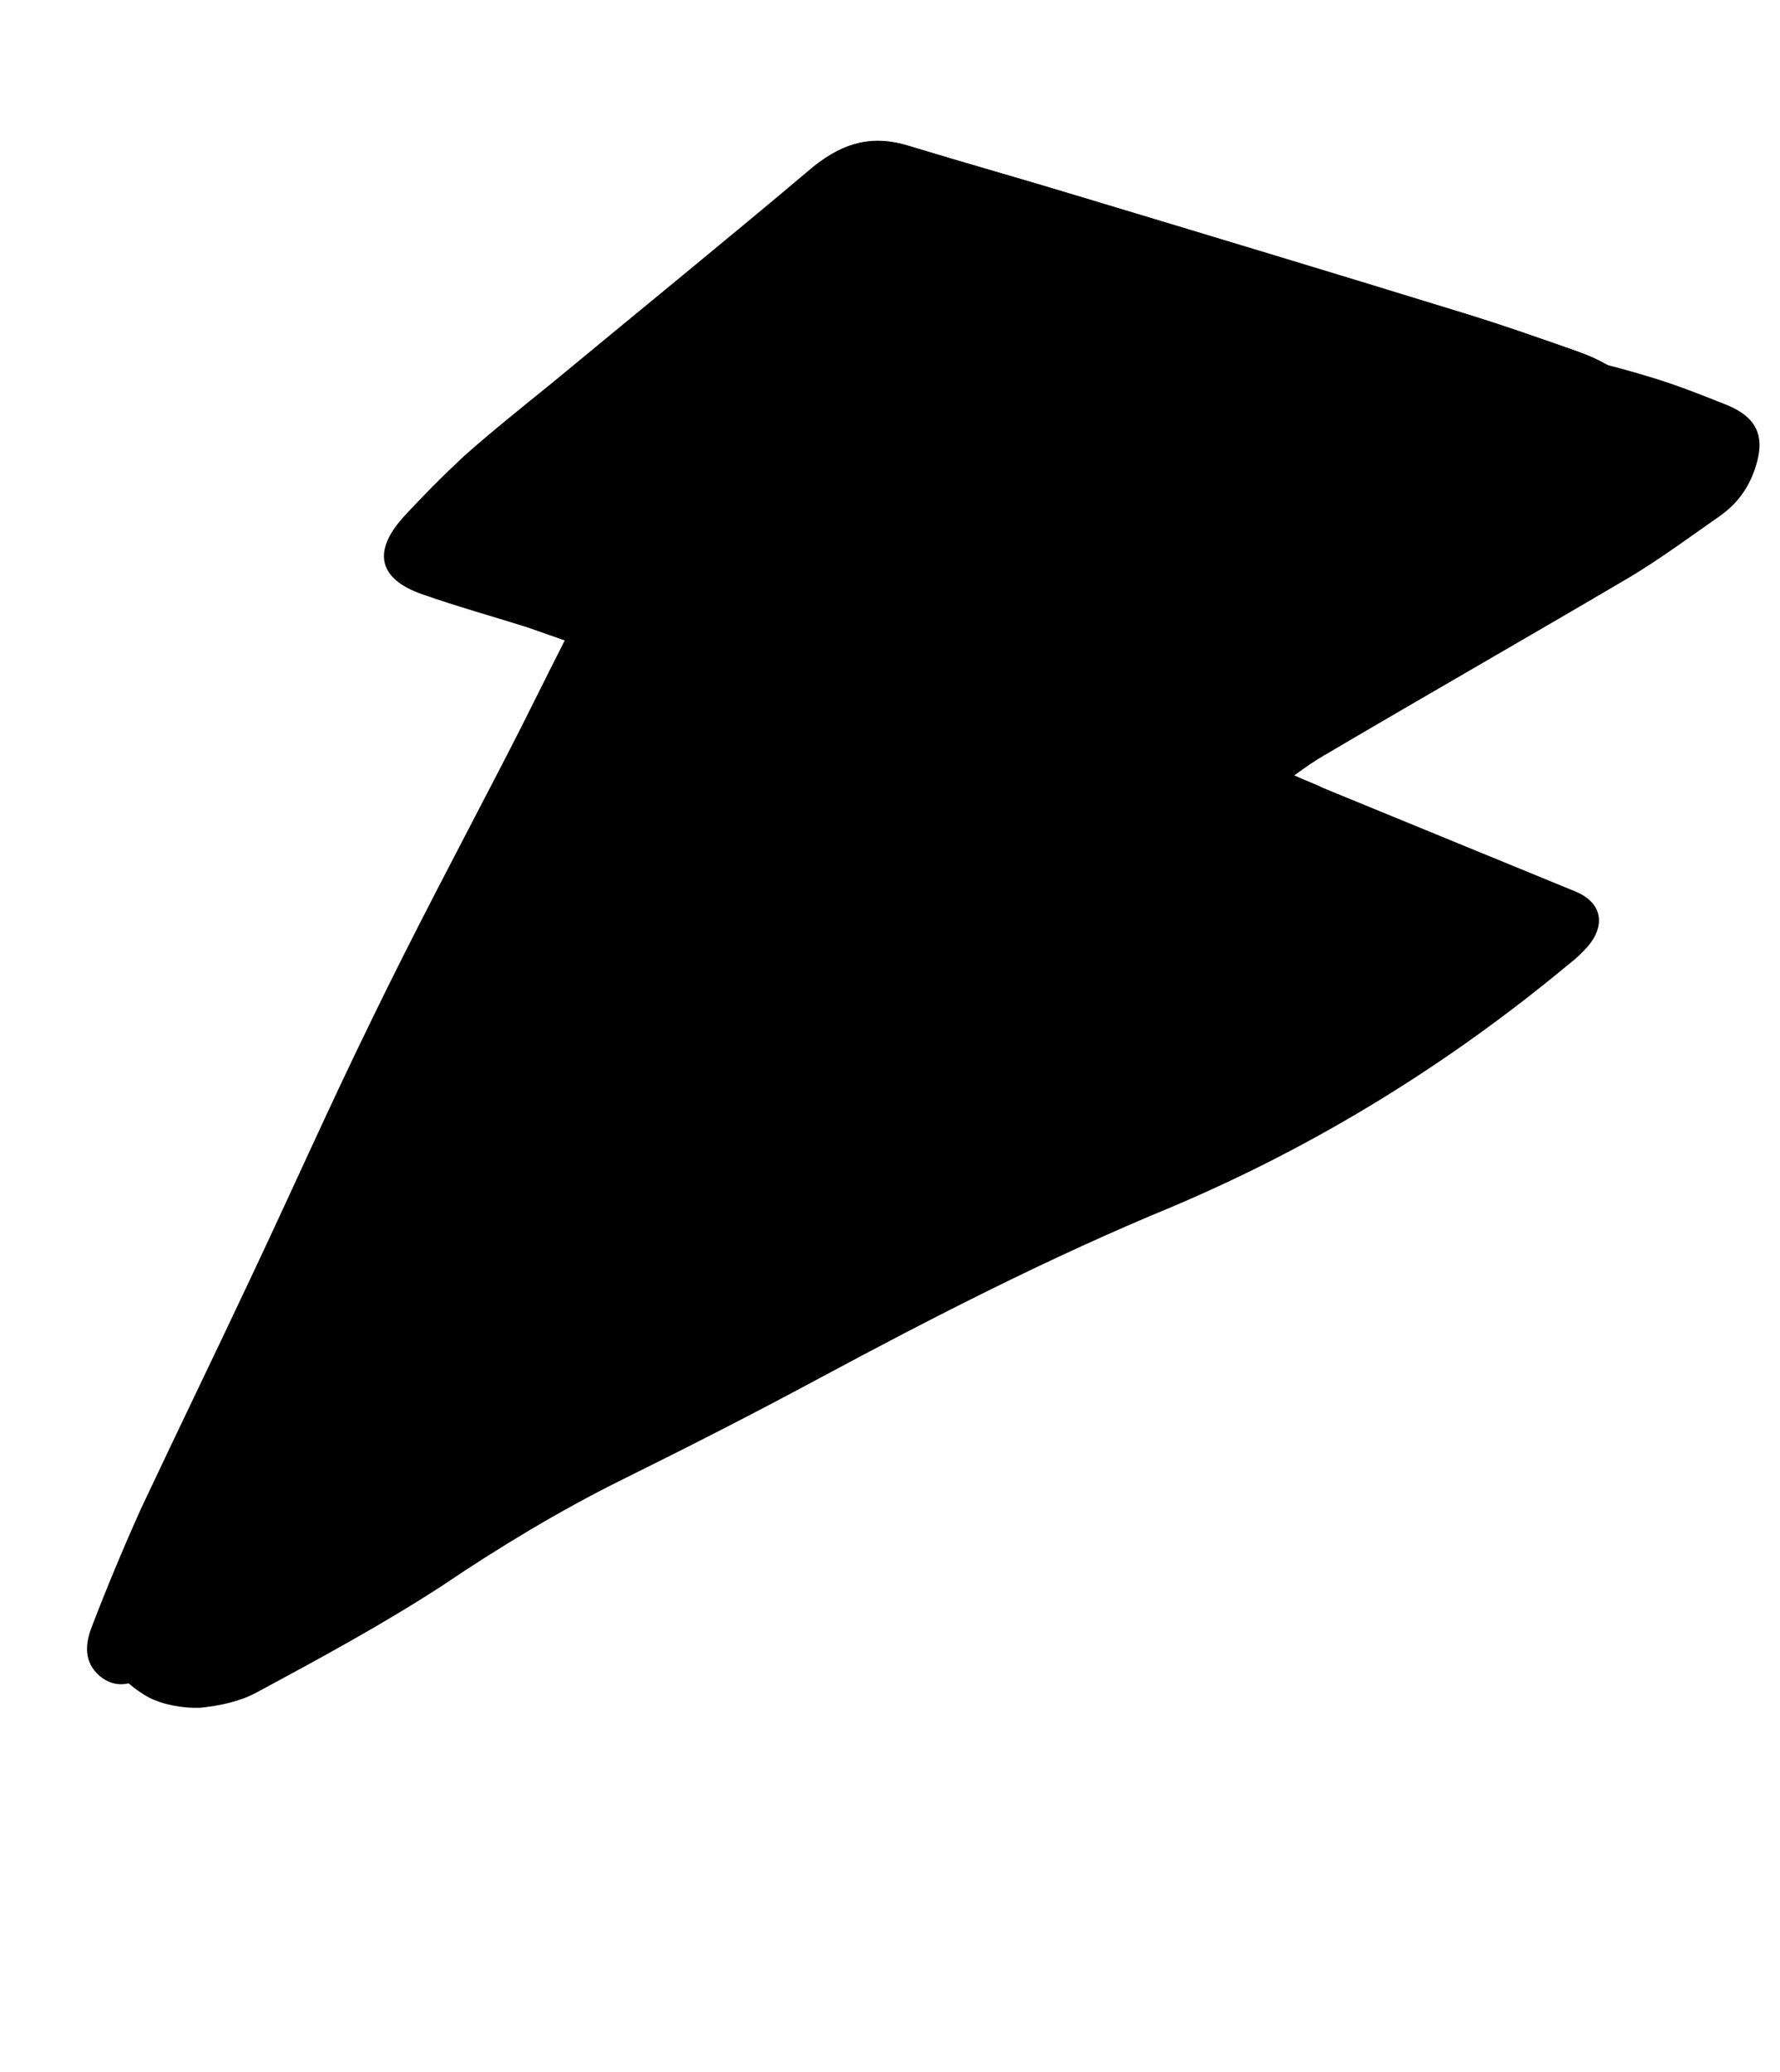 <?xml version="1.0" encoding="UTF-8"?> <svg xmlns="http://www.w3.org/2000/svg" width="159" height="185" viewBox="0 0 159 185" fill="none"><path d="M115.612 69.234C116.669 69.716 117.464 69.995 118.223 70.373C125.731 73.45 133.139 76.493 140.646 79.57C143.094 80.54 143.495 82.576 141.8 84.547C141.259 85.138 140.752 85.629 140.146 86.085C129.291 95.104 117.498 102.343 104.668 107.77C93.85 112.23 83.384 117.593 73.082 123.125C67.31 126.231 61.473 129.203 55.538 132.14C50.004 134.884 44.629 138.129 39.518 141.578C34.172 145.056 28.535 148.098 22.897 151.139C21.387 151.948 19.584 152.32 17.851 152.493C16.386 152.537 14.593 152.243 13.272 151.557C8.983 149.161 8.046 145.153 11.003 141.172C12.906 138.605 15.301 136.546 17.566 134.218C18.411 133.399 19.355 132.614 20.1 131.761C32.258 118.07 44.352 104.245 56.511 90.555C63.591 82.444 70.602 74.531 77.777 66.788C90.566 53.207 105.95 43.992 123.835 38.776C126.676 37.988 129.482 37.299 132.423 36.546C130.447 35.184 129.483 35.069 128.763 36.489C127.67 36.106 126.578 35.723 125.486 35.34C124.493 34.992 123.599 34.679 123.217 33.542C123.058 33.04 122.334 32.563 121.802 32.488C119.647 31.956 117.358 31.488 115.203 30.956C114.473 30.811 113.743 30.667 113.048 30.423C112.254 30.145 110.853 30.323 110.973 29.027C111.063 27.497 112.493 27.552 113.556 27.702C116.58 27.982 119.604 28.261 122.559 28.739C130.792 30.064 139.328 31.161 147.575 33.717C149.894 34.419 152.143 35.318 154.393 36.218C157.103 37.392 157.708 39.165 156.734 41.945C156.107 43.733 155.089 45.048 153.608 46.09C150.95 47.947 148.392 49.837 145.705 51.46C136.57 56.844 127.37 62.093 118.235 67.477C117.395 67.963 116.655 68.485 115.612 69.234Z" fill="#004EE6" style="fill:#004EE6;fill:color(display-p3 0 0.306 0.901);fill-opacity:1;"></path><path d="M87.138 74.379C94.81 76.599 102.481 78.818 110.048 81.001C112.593 81.776 115.102 82.655 117.647 83.43C119.214 83.98 120.568 84.806 120.891 86.562C121.177 88.423 120.314 89.881 118.793 90.873C117.517 91.834 116.069 92.618 114.658 93.296C82.245 110.1 50.14 127.364 18.954 146.358C17.046 147.45 15.138 148.541 13.125 149.596C11.782 150.416 10.339 150.849 8.886 149.636C7.539 148.459 7.597 146.954 8.11 145.491C9.496 141.869 10.988 138.285 12.584 134.737C15.806 127.886 19.17 120.968 22.393 114.117C26.014 106.467 29.388 98.848 33.113 91.235C36.948 83.308 41.06 75.596 45.067 67.846C46.872 64.372 48.572 60.86 50.45 57.176C49.301 56.773 48.256 56.407 47.315 56.077C44.143 55.083 40.83 54.156 37.694 53.057C33.827 51.701 33.269 49.276 35.978 46.235C37.688 44.37 39.502 42.542 41.422 40.75C43.978 38.478 46.744 36.279 49.369 34.148C57.139 27.717 65.013 21.324 72.678 14.857C75.444 12.658 78.011 12.032 81.183 13.026C86.273 14.576 91.4 16.021 96.49 17.57C108.065 21.041 119.744 24.548 131.283 28.124C134.351 29.081 137.382 30.144 140.308 31.17C141.353 31.536 142.294 31.866 143.266 32.441C146.636 34.209 147.225 36.88 144.59 39.712C143.413 41.06 141.996 42.089 140.543 43.222C130.943 50.185 120.66 56.086 110.308 61.846C103.491 65.559 96.434 68.953 89.444 72.488C88.597 72.895 87.75 73.302 86.971 73.851C87.039 73.992 87.107 74.133 87.138 74.379Z" fill="#E7ECF7" style="fill:#E7ECF7;fill:color(display-p3 0.906 0.927 0.968);fill-opacity:1;"></path><path d="M50.66 57.25C49.406 56.81 48.465 56.48 47.42 56.114C44.285 55.015 40.971 54.088 37.836 52.989C34.178 51.707 33.515 49.245 36.083 46.272C37.652 44.475 39.43 42.751 41.312 41.064C44.01 38.724 46.776 36.524 49.437 34.289C57.348 27.791 65.223 21.397 72.924 14.826C75.445 12.658 78.116 12.068 81.288 13.063C86.273 14.576 91.295 15.984 96.281 17.497C107.961 21.004 119.604 24.616 131.388 28.16C134.351 29.082 137.277 30.107 140.204 31.133C141.04 31.426 141.876 31.719 142.675 32.117C146.919 34.074 147.57 37.236 144.02 40.334C141.108 42.951 137.814 45.317 134.489 47.437C121.261 55.71 107.898 63.7 93.82 70.384C91.562 71.47 89.408 72.592 86.867 73.814C88.006 74.918 89.302 74.903 90.347 75.269C98.96 77.818 107.676 80.404 116.288 82.954C117.02 83.21 117.788 83.362 118.588 83.76C121.3 85.063 121.957 87.875 119.787 90.048C118.579 91.15 117.094 92.038 115.646 92.821C104.275 98.811 92.905 104.8 81.534 110.79C61.474 121.479 41.687 132.733 22.17 144.551C19.483 146.191 16.691 147.795 13.936 149.293C13.335 149.669 12.629 150.009 11.996 150.139C9.78 150.77 7.978 149.552 8.083 147.242C8.209 145.878 8.581 144.482 9.162 143.16C12.934 134.742 16.811 126.36 20.651 118.083C24.926 108.902 29.059 99.789 33.543 90.681C37.304 82.963 41.379 75.355 45.313 67.815C47.118 64.34 48.819 60.829 50.66 57.25ZM15.769 141.721C15.941 141.899 16.114 142.076 16.323 142.15C47.231 122.941 79.472 105.959 111.655 88.136C109.46 87.367 107.825 86.676 106.116 86.195C97.885 83.896 89.722 81.739 81.491 79.441C80.619 79.252 79.783 78.959 78.983 78.561C75.89 77.008 75.515 74.06 78.108 71.683C79.279 70.685 80.728 69.902 82.176 69.118C90.509 64.763 99.046 60.832 107.243 56.195C117.208 50.534 126.76 44.376 136.484 38.396C137.227 37.953 137.938 37.263 139.177 36.406C136.564 35.49 134.615 34.69 132.592 34.098C115.3 28.858 98.008 23.618 80.752 18.274C79.252 17.865 78.406 18.273 77.412 19.098C69.642 25.528 61.873 31.958 54.103 38.389C51.122 40.864 48.142 43.34 45.162 45.816C44.487 46.401 43.776 47.091 42.851 48.058C44.105 48.497 45.045 48.827 45.882 49.12C48.949 50.078 52.053 50.931 54.943 52.062C57.624 53.119 58.261 54.985 56.994 57.592C55.006 61.59 52.877 65.655 50.785 69.616C46.416 78.06 41.98 86.363 37.821 94.88C31.454 108.022 25.333 121.133 19.144 134.102C18.019 136.642 16.894 139.181 15.769 141.721Z" fill="#020D23" style="fill:#020D23;fill:color(display-p3 0.009 0.053 0.139);fill-opacity:1;"></path></svg> 